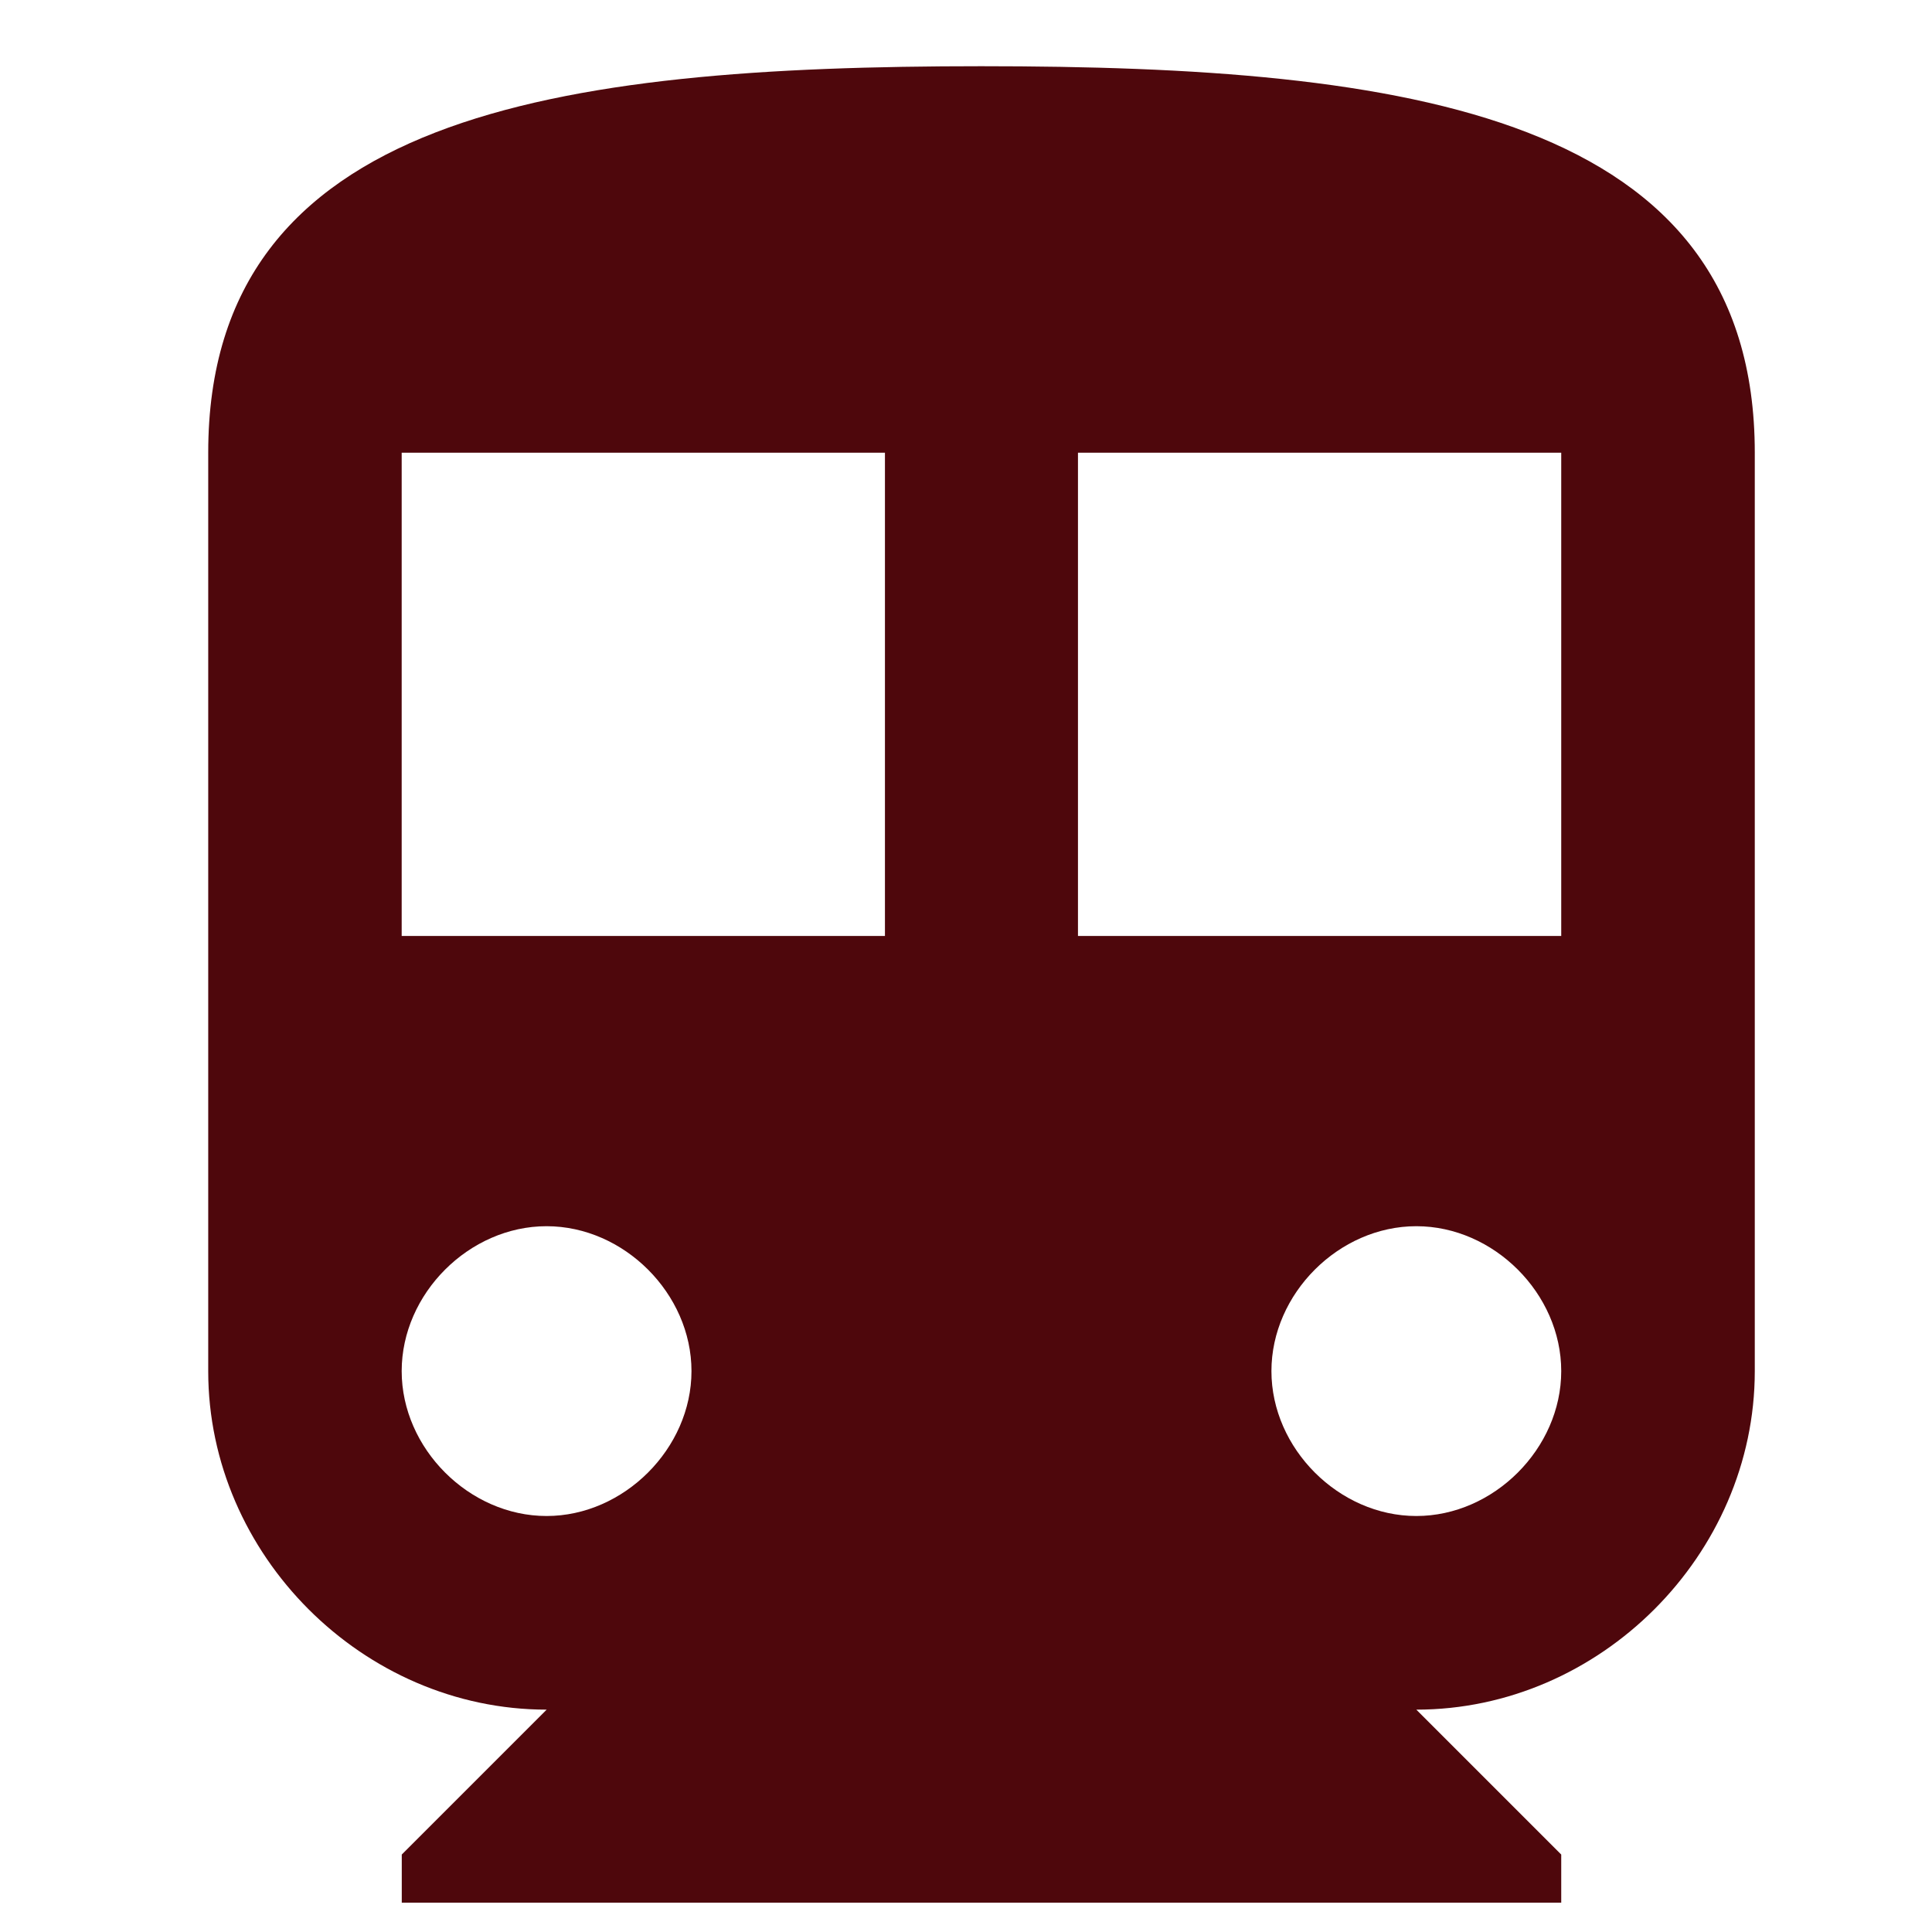 <?xml version="1.0" encoding="utf-8"?>
<!-- Generator: Adobe Illustrator 17.0.0, SVG Export Plug-In . SVG Version: 6.00 Build 0)  -->
<!DOCTYPE svg PUBLIC "-//W3C//DTD SVG 1.1//EN" "http://www.w3.org/Graphics/SVG/1.1/DTD/svg11.dtd">
<svg version="1.1" id="圖層_1" xmlns="http://www.w3.org/2000/svg" xmlns:xlink="http://www.w3.org/1999/xlink" x="0px" y="0px"
	 width="22px" height="22px" viewBox="0 0 22 22" enable-background="new 0 0 22 22" xml:space="preserve">
<rect x="4.574" y="5.155" fill="none" width="5.503" height="5.503"/>
<path fill="none" d="M16.128,13.964c-0.882,0-1.65,0.768-1.65,1.65c0,0.881,0.768,1.65,1.65,1.65s1.65-0.769,1.65-1.65
	C17.778,14.732,17.01,13.964,16.128,13.964z"/>
<path fill="none" d="M6.224,13.964c-0.882,0-1.65,0.768-1.65,1.65c0,0.881,0.768,1.65,1.65,1.65c0.881,0,1.65-0.769,1.65-1.65
	C7.874,14.732,7.104,13.964,6.224,13.964z"/>
<rect x="12.275" y="5.155" fill="none" width="5.503" height="5.503"/>
<path fill="#4E070C" d="M11.173,0.754c-4.841,0-8.802,0.547-8.802,4.401v10.459c0,2.09,1.762,3.854,3.854,3.854l-1.65,1.65v0.548
	h13.203v-0.548l-1.65-1.65c2.091,0,3.854-1.764,3.854-3.854V5.155C19.982,1.301,16.021,0.754,11.173,0.754z M6.224,17.263
	c-0.882,0-1.65-0.769-1.65-1.65c0-0.882,0.768-1.65,1.65-1.65c0.881,0,1.65,0.768,1.65,1.65C7.874,16.494,7.104,17.263,6.224,17.263
	z M10.078,10.658H4.574V5.155h5.503V10.658z M16.128,17.263c-0.882,0-1.65-0.769-1.65-1.65c0-0.882,0.768-1.65,1.65-1.65
	s1.65,0.768,1.65,1.65C17.778,16.494,17.01,17.263,16.128,17.263z M17.778,10.658h-5.503V5.155h5.503V10.658z"/>
</svg>
